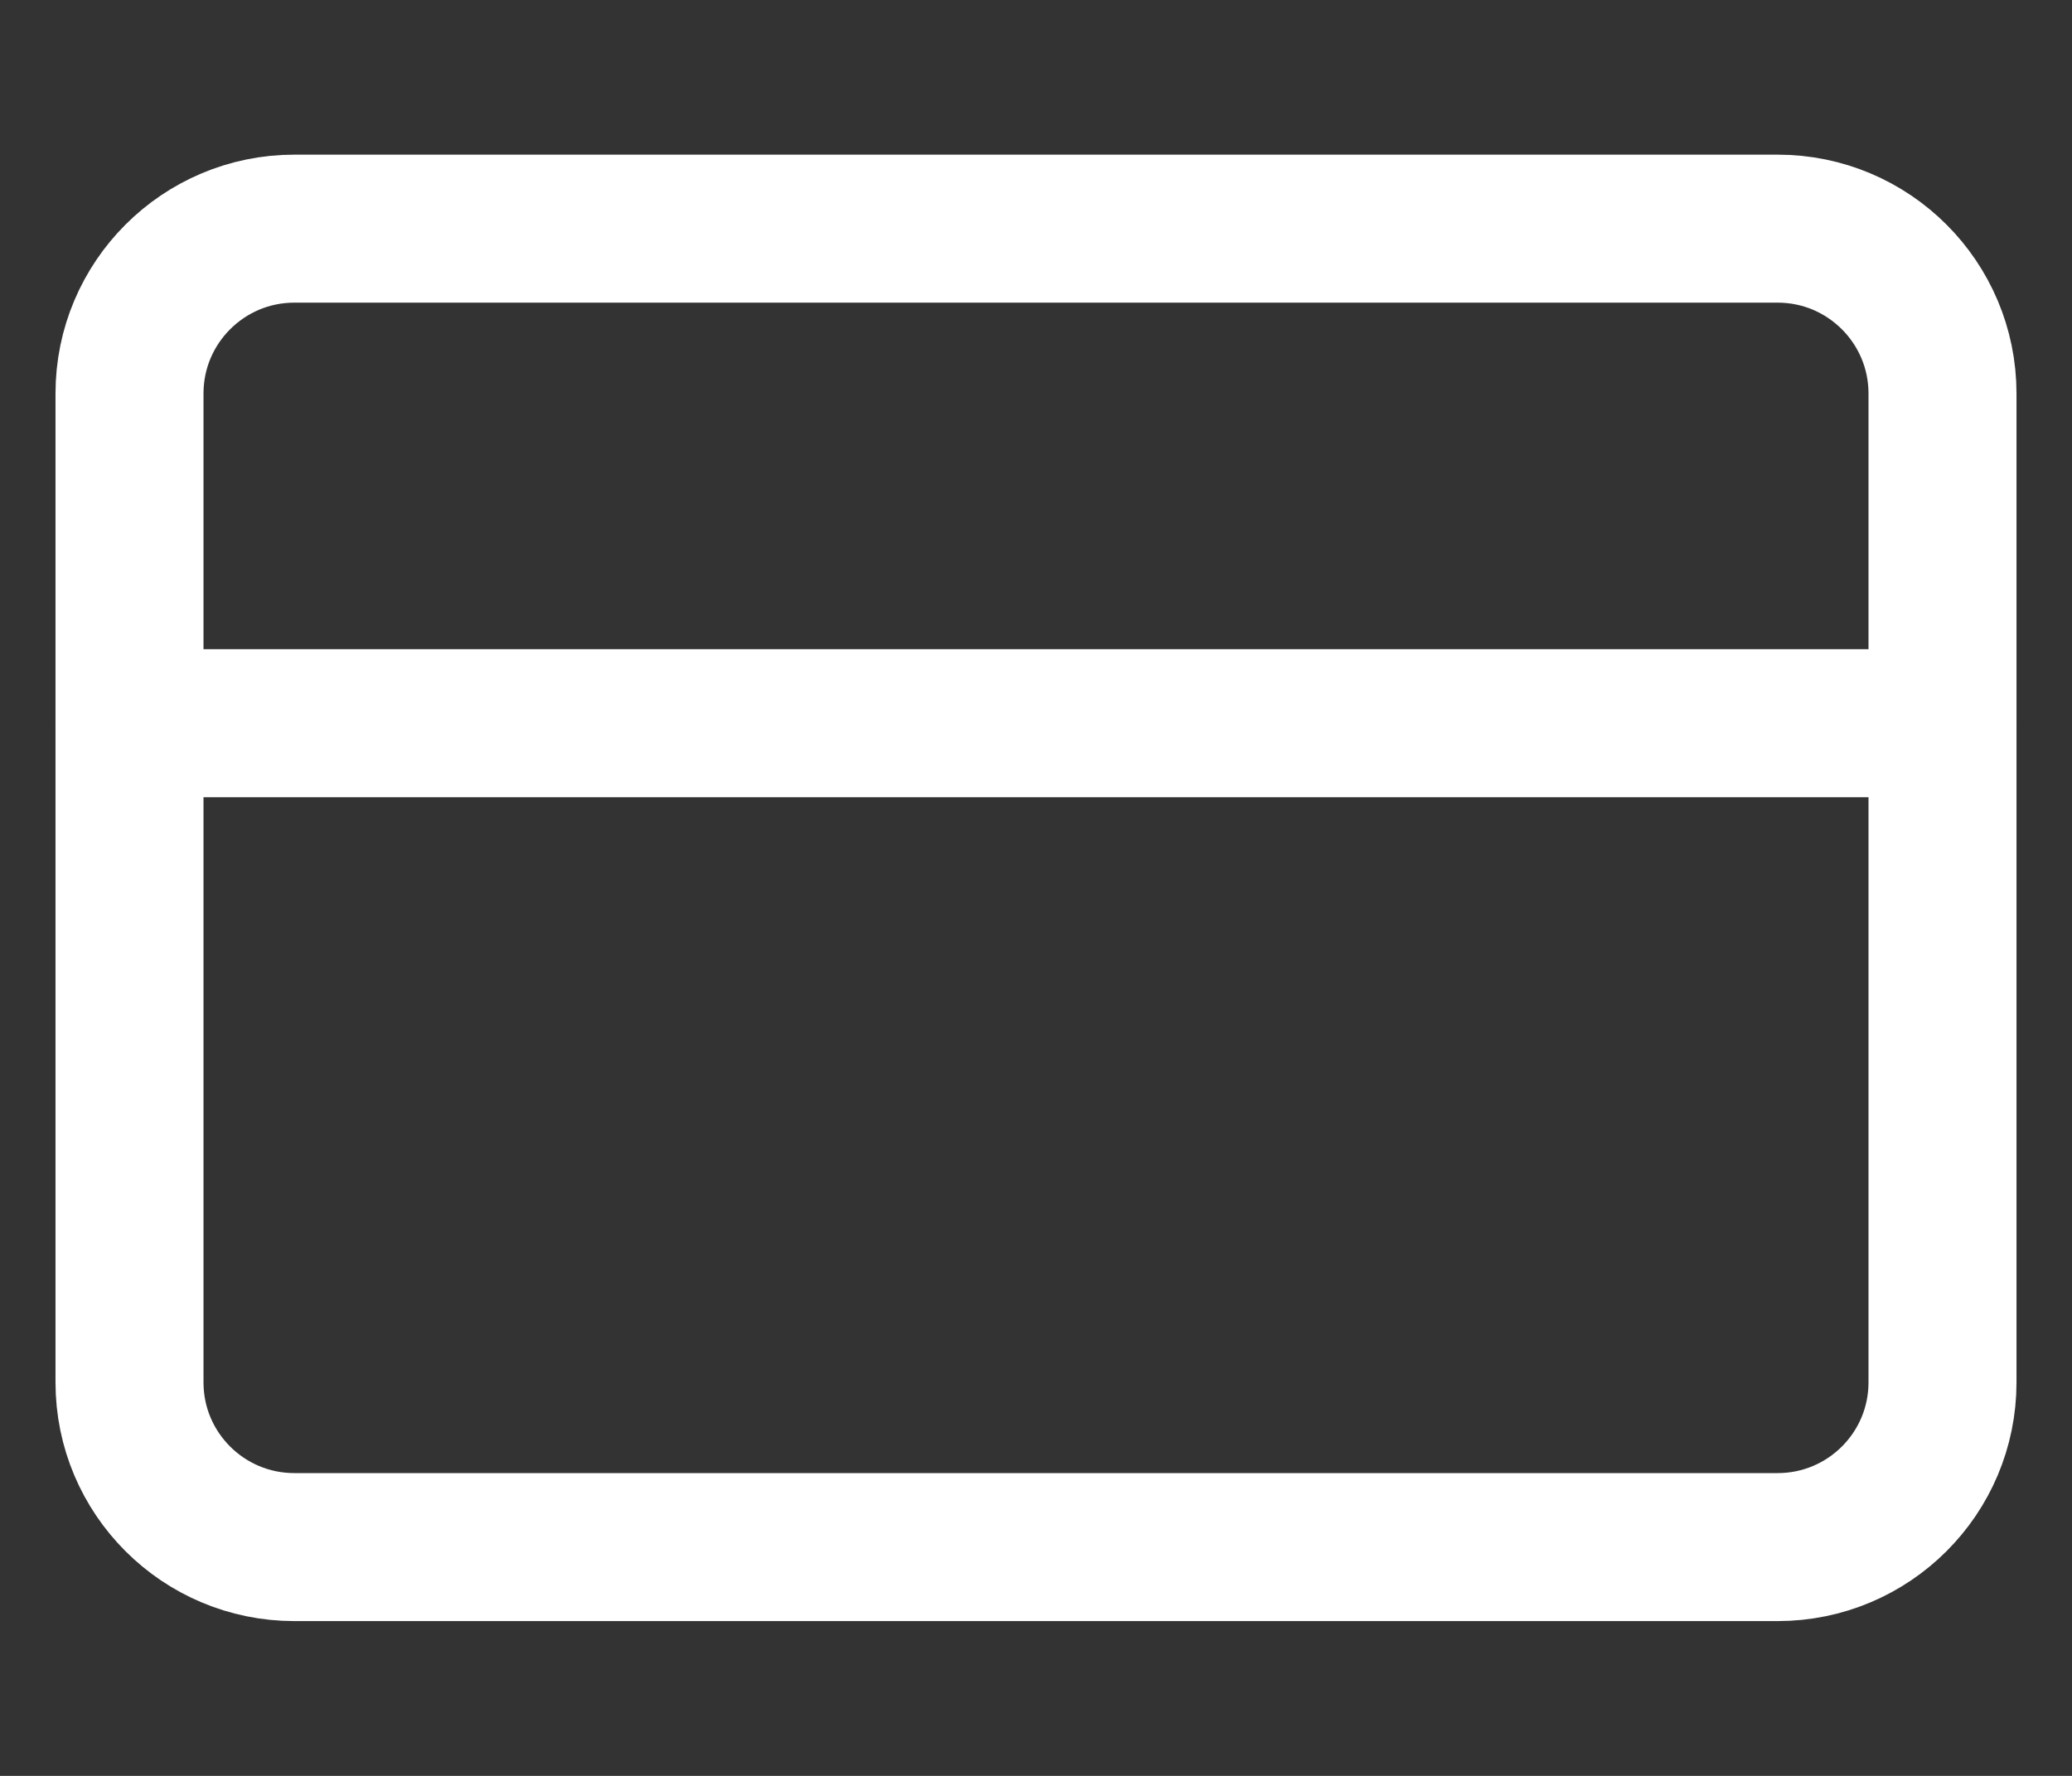 <?xml version="1.0" encoding="UTF-8"?> <svg xmlns="http://www.w3.org/2000/svg" width="14" height="12" viewBox="0 0 14 12" fill="none"><rect x="0" y="0" width="14" height="12" fill="#333333" stroke="none"/><path d="M12.011 1.545H1.989C1.374 1.545 0.875 2.044 0.875 2.659V9.341C0.875 9.956 1.374 10.454 1.989 10.454H12.011C12.626 10.454 13.125 9.956 13.125 9.341V2.659C13.125 2.044 12.626 1.545 12.011 1.545Z" stroke="white" stroke-linecap="round" stroke-linejoin="round"></path><path d="M0.875 4.887H13.125" stroke="white" stroke-linecap="round" stroke-linejoin="round"></path></svg> 